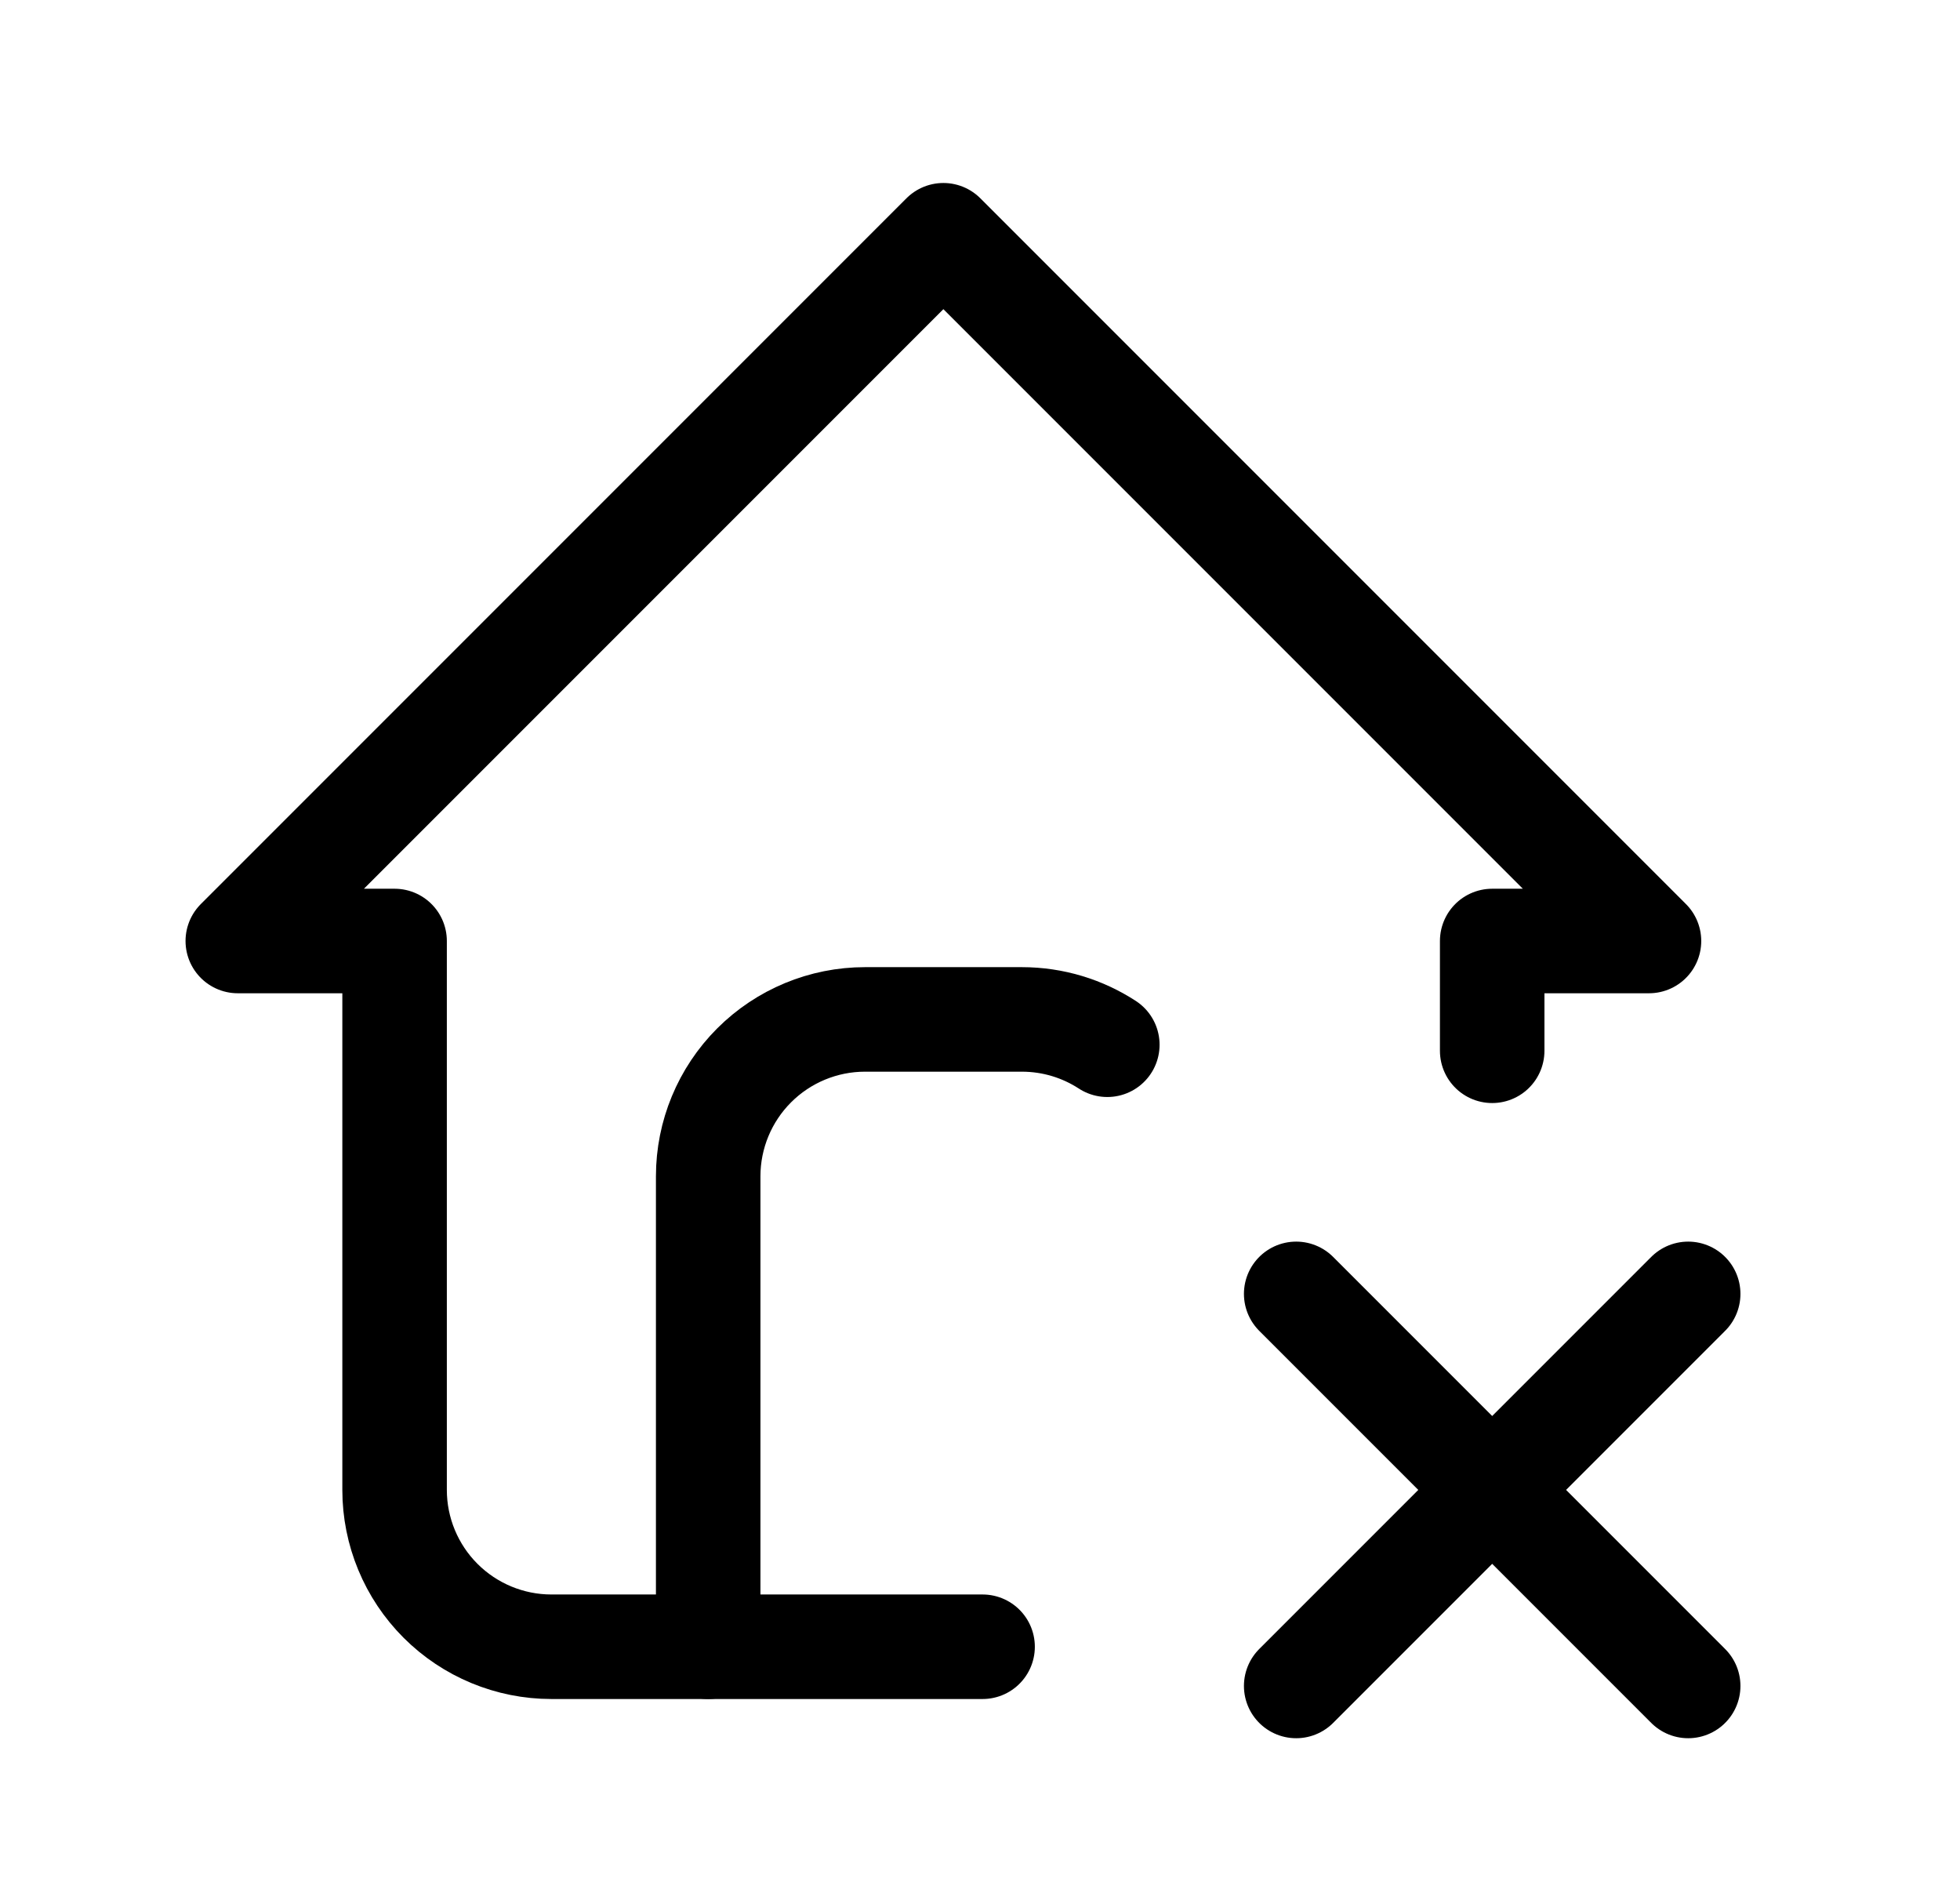 <svg width="25" height="24" viewBox="0 0 25 24" fill="none" xmlns="http://www.w3.org/2000/svg">
<path d="M19.033 13.4V12H21.033L12.033 3L3.033 12H5.033V19C5.033 19.53 5.244 20.039 5.619 20.414C5.994 20.789 6.503 21 7.033 21H12.533" stroke="black" stroke-width="1.333" stroke-linecap="round" stroke-linejoin="round"/>
<path d="M9.033 21V15C9.033 14.47 9.244 13.961 9.619 13.586C9.994 13.211 10.503 13 11.033 13H13.033C13.435 13 13.81 13.119 14.124 13.323M21.533 21.5L16.533 16.5M16.533 21.5L21.533 16.5" stroke="black" stroke-width="1.333" stroke-linecap="round" stroke-linejoin="round"/>
</svg>
